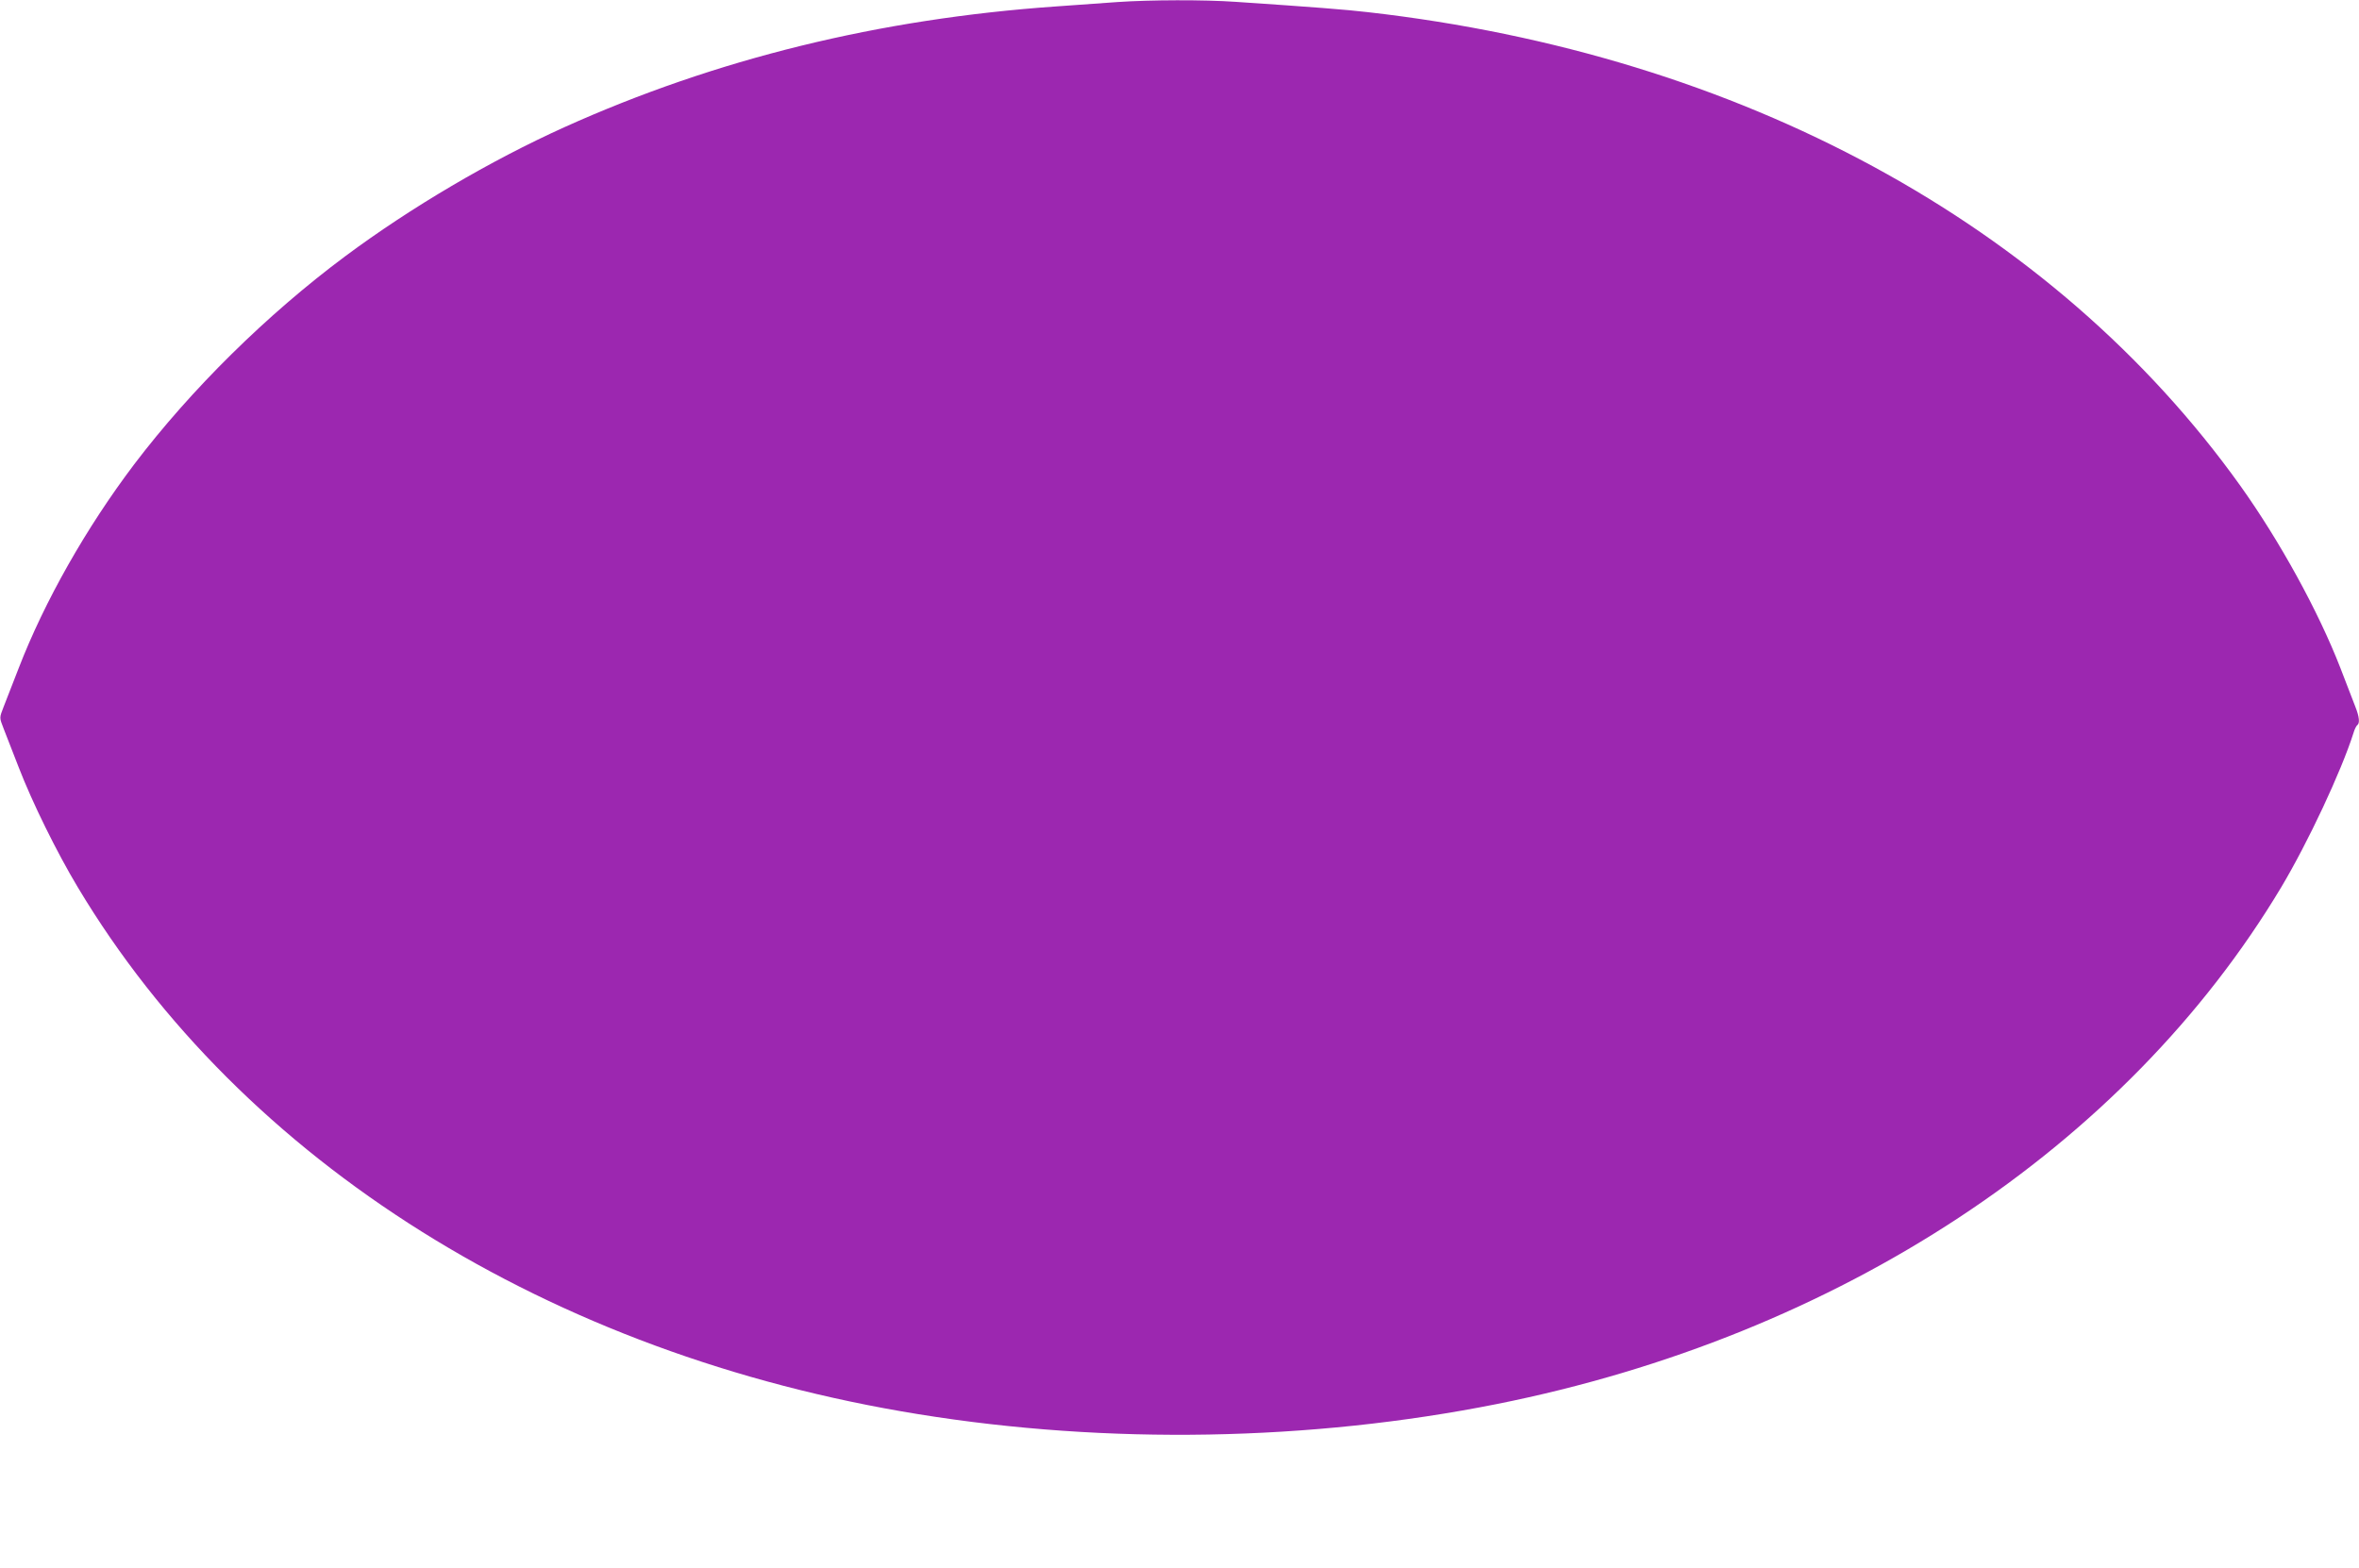 <?xml version="1.0" standalone="no"?>
<!DOCTYPE svg PUBLIC "-//W3C//DTD SVG 20010904//EN"
 "http://www.w3.org/TR/2001/REC-SVG-20010904/DTD/svg10.dtd">
<svg version="1.0" xmlns="http://www.w3.org/2000/svg"
 width="1280pt" height="851pt" viewBox="0 0 1280 851"
 preserveAspectRatio="xMidYMid meet">
<g transform="translate(0,851) scale(0.1,-0.1)"
fill="#9c27b0" stroke="none">
<path d="M6065 8499 c-66 -5 -217 -16 -336 -24 -958 -67 -1845 -285 -2666
-655 -403 -182 -834 -436 -1189 -700 -427 -318 -837 -723 -1146 -1130 -260
-344 -486 -742 -627 -1107 -34 -87 -71 -181 -81 -208 -24 -62 -24 -58 0 -120
10 -27 47 -121 81 -208 74 -192 207 -462 321 -652 893 -1492 2561 -2537 4563
-2860 1027 -166 2126 -146 3135 55 1860 371 3413 1394 4258 2805 145 243 326
629 392 837 6 21 16 40 21 43 14 10 11 45 -11 100 -10 27 -47 122 -81 210
-120 309 -329 689 -543 989 -1015 1419 -2711 2340 -4734 2570 -121 14 -286 27
-717 56 -172 12 -465 11 -640 -1z"/>
</g>
</svg>
